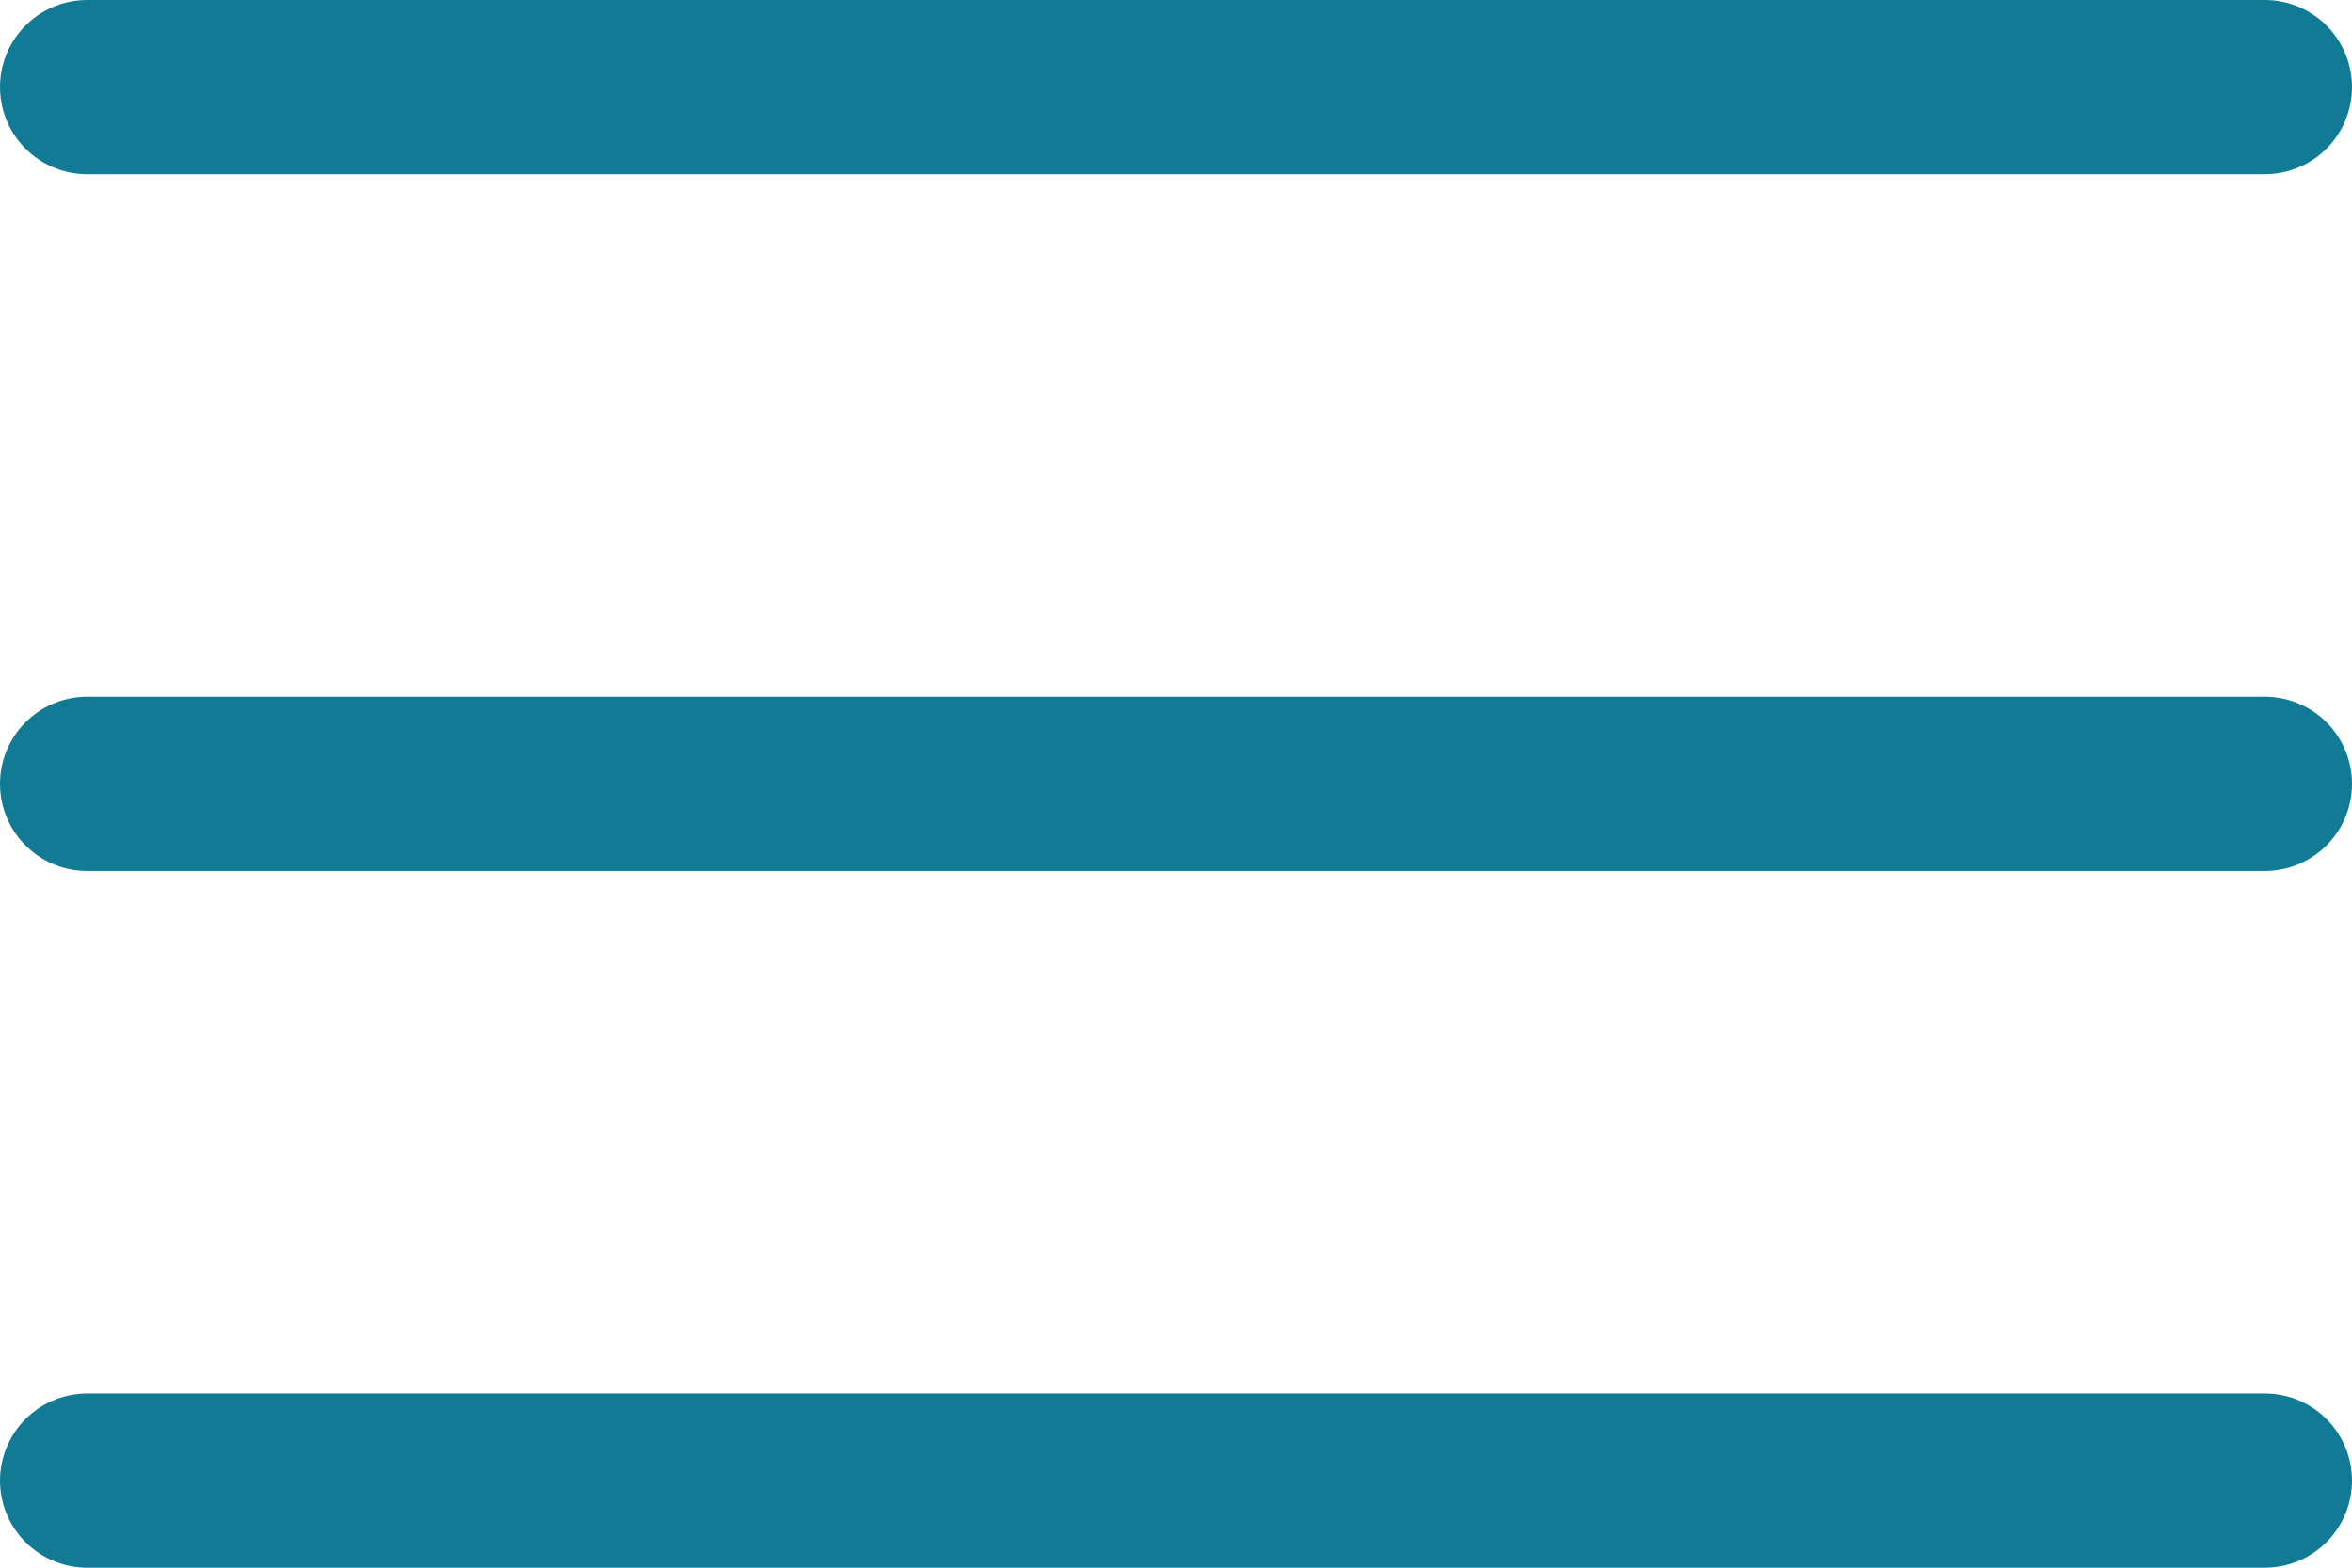 <svg width="27" height="18" viewBox="0 0 27 18" fill="none" xmlns="http://www.w3.org/2000/svg">
<line x1="1" y1="1" x2="26" y2="1" stroke="#117A95" stroke-width="2" stroke-linecap="round"/>
<line x1="1" y1="9" x2="26" y2="9" stroke="#117A95" stroke-width="2" stroke-linecap="round"/>
<line x1="1" y1="17" x2="26" y2="17" stroke="#117A95" stroke-width="2" stroke-linecap="round"/>
</svg>
